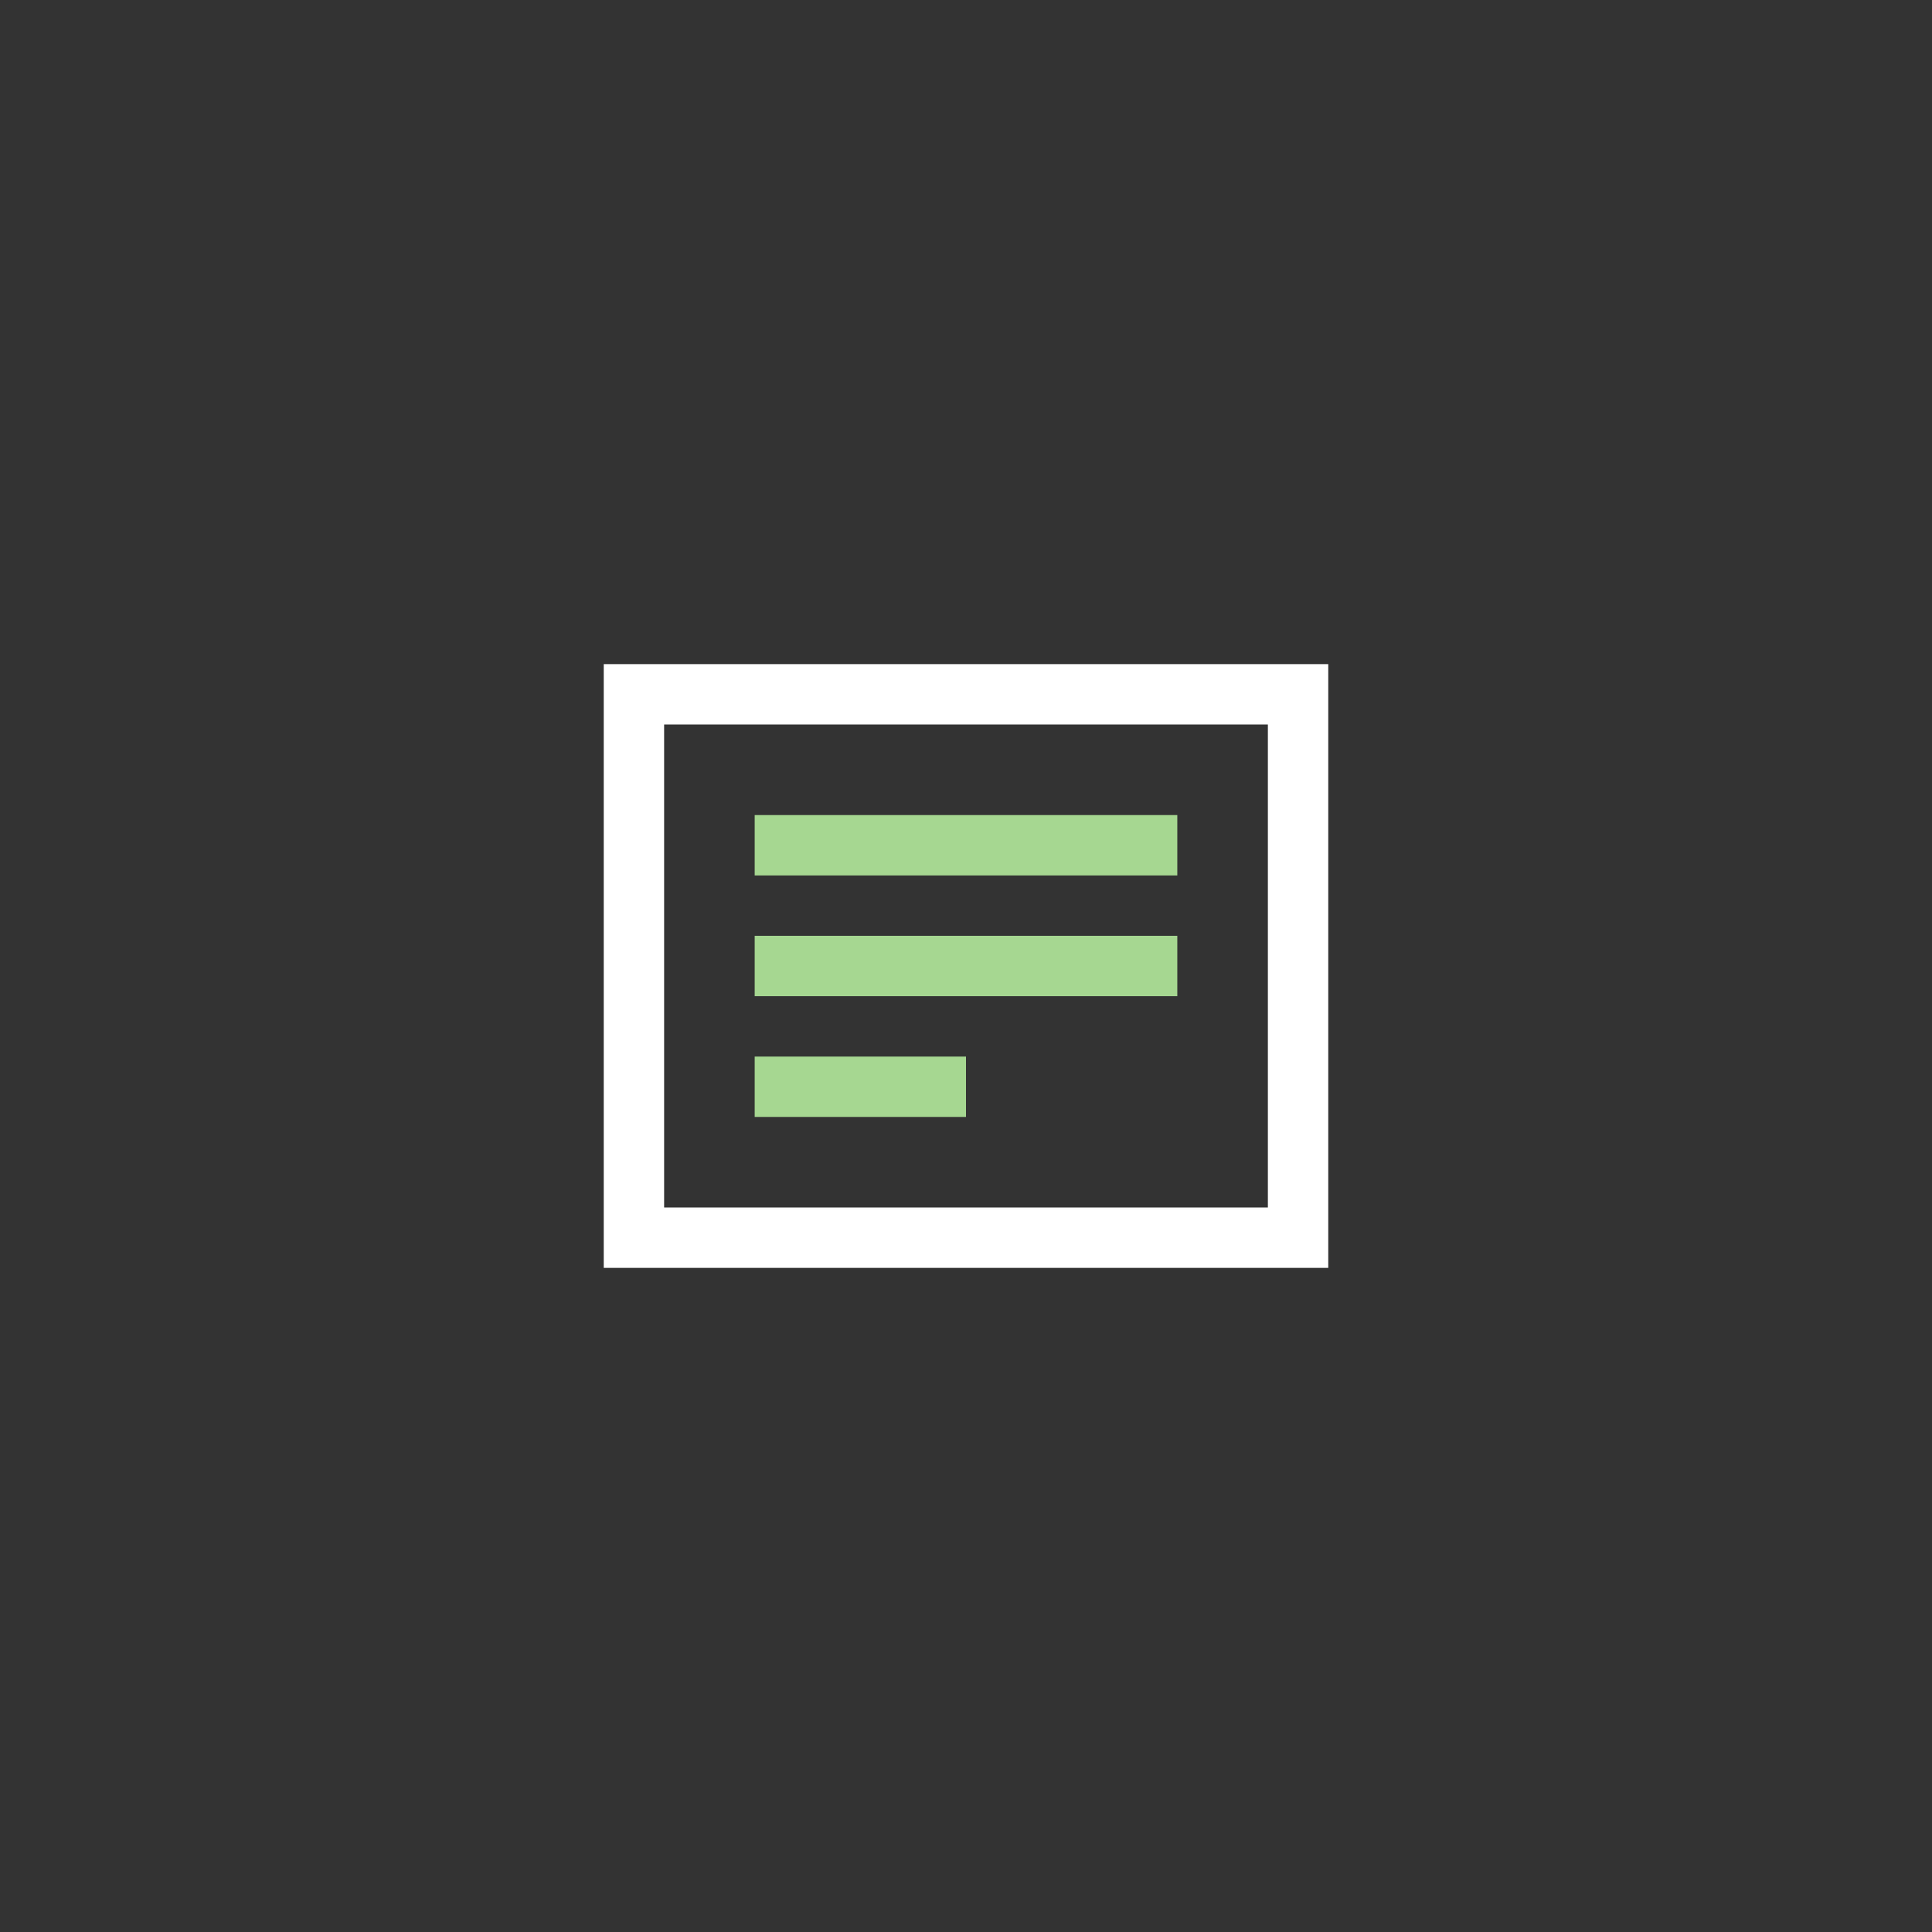 <svg width="64" height="64" xmlns="http://www.w3.org/2000/svg">
    <rect width="100%" height="100%" fill="#333333" stroke="none"/>
    <g stroke-width="2" fill="none" fill-rule="evenodd" stroke-linecap="square">
        <path stroke="#FFF" d="M21 23h22v18H21z"/>
        <path d="M26 28h12M26 32h12M26 36h5" stroke="#a6d791"/>
    </g>
</svg>